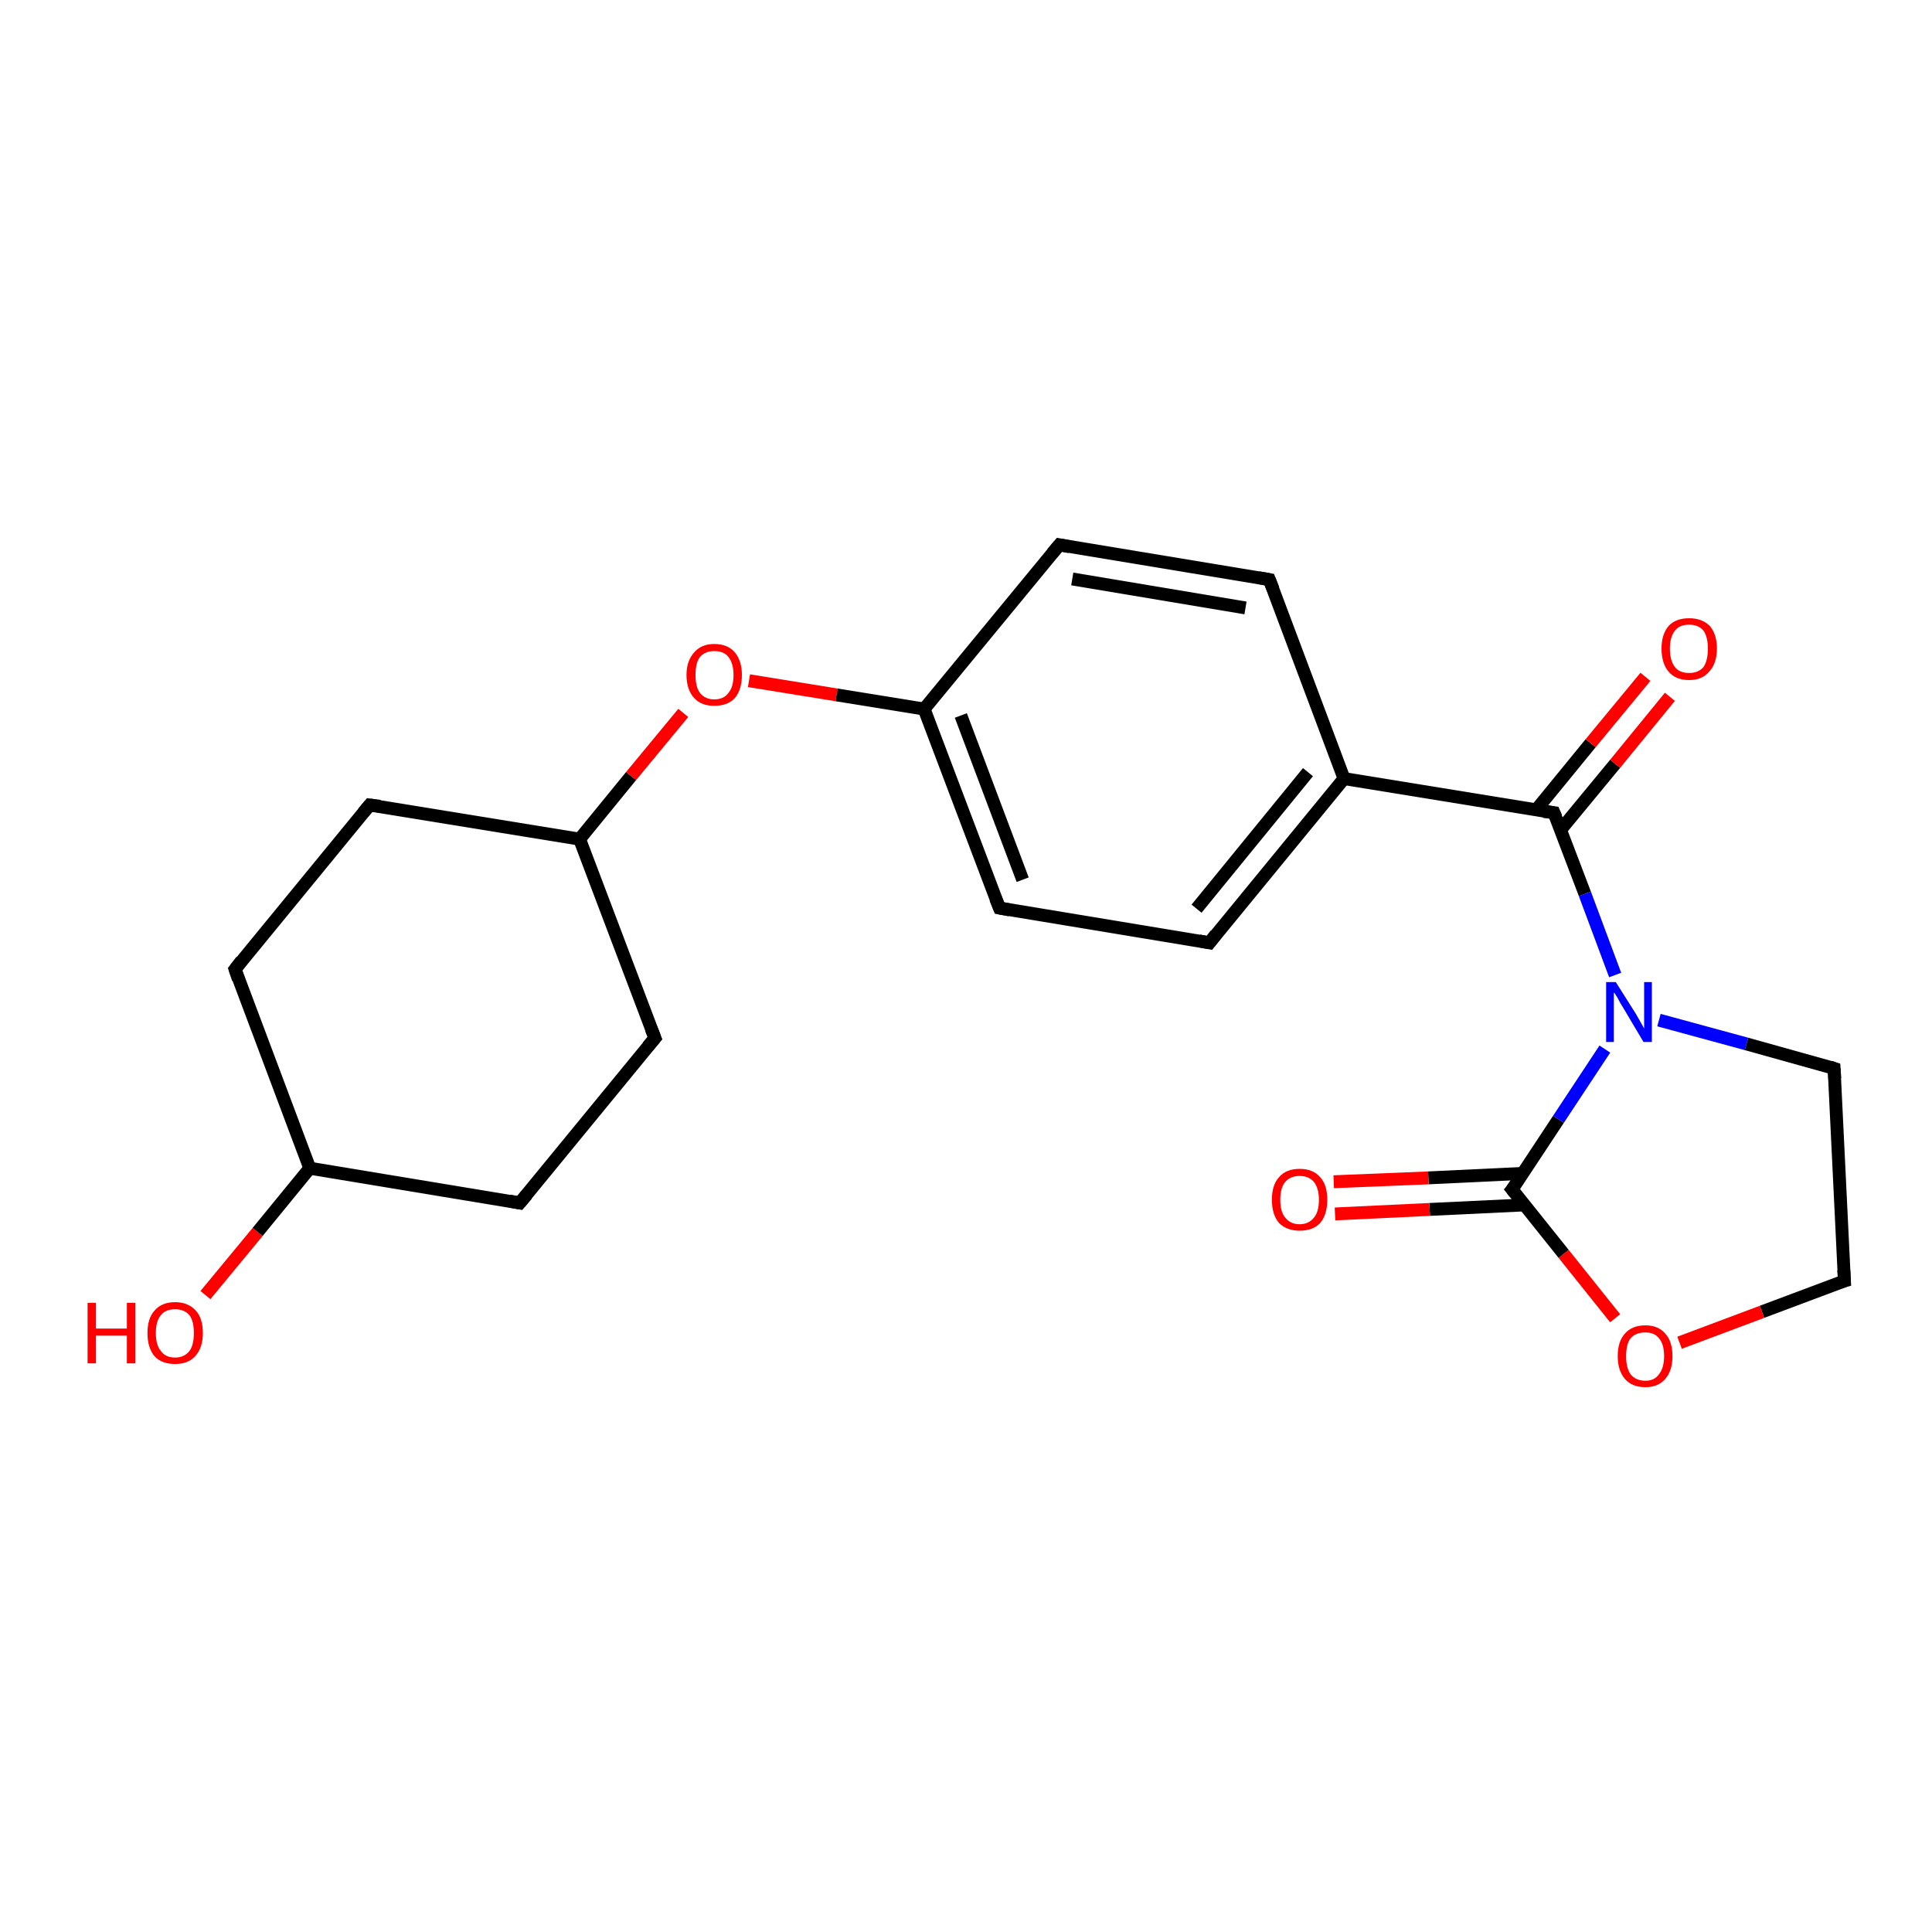 <?xml version='1.0' encoding='iso-8859-1'?>
<svg version='1.1' baseProfile='full'
              xmlns='http://www.w3.org/2000/svg'
                      xmlns:rdkit='http://www.rdkit.org/xml'
                      xmlns:xlink='http://www.w3.org/1999/xlink'
                  xml:space='preserve'
width='300px' height='300px' viewBox='0 0 300 300'>
<!-- END OF HEADER -->
<rect style='opacity:1.0;fill:#FFFFFF;stroke:none' width='300.0' height='300.0' x='0.0' y='0.0'> </rect>
<path class='bond-0 atom-0 atom-1' d='M 31.9,201.1 L 40.0,191.3' style='fill:none;fill-rule:evenodd;stroke:#FF0000;stroke-width:2.0px;stroke-linecap:butt;stroke-linejoin:miter;stroke-opacity:1' />
<path class='bond-0 atom-0 atom-1' d='M 40.0,191.3 L 48.1,181.4' style='fill:none;fill-rule:evenodd;stroke:#000000;stroke-width:2.0px;stroke-linecap:butt;stroke-linejoin:miter;stroke-opacity:1' />
<path class='bond-1 atom-1 atom-2' d='M 48.1,181.4 L 36.5,150.5' style='fill:none;fill-rule:evenodd;stroke:#000000;stroke-width:2.0px;stroke-linecap:butt;stroke-linejoin:miter;stroke-opacity:1' />
<path class='bond-2 atom-2 atom-3' d='M 36.5,150.5 L 57.4,125.0' style='fill:none;fill-rule:evenodd;stroke:#000000;stroke-width:2.0px;stroke-linecap:butt;stroke-linejoin:miter;stroke-opacity:1' />
<path class='bond-3 atom-3 atom-4' d='M 57.4,125.0 L 90.0,130.3' style='fill:none;fill-rule:evenodd;stroke:#000000;stroke-width:2.0px;stroke-linecap:butt;stroke-linejoin:miter;stroke-opacity:1' />
<path class='bond-4 atom-4 atom-5' d='M 90.0,130.3 L 101.7,161.2' style='fill:none;fill-rule:evenodd;stroke:#000000;stroke-width:2.0px;stroke-linecap:butt;stroke-linejoin:miter;stroke-opacity:1' />
<path class='bond-5 atom-5 atom-6' d='M 101.7,161.2 L 80.7,186.8' style='fill:none;fill-rule:evenodd;stroke:#000000;stroke-width:2.0px;stroke-linecap:butt;stroke-linejoin:miter;stroke-opacity:1' />
<path class='bond-6 atom-4 atom-7' d='M 90.0,130.3 L 98.0,120.5' style='fill:none;fill-rule:evenodd;stroke:#000000;stroke-width:2.0px;stroke-linecap:butt;stroke-linejoin:miter;stroke-opacity:1' />
<path class='bond-6 atom-4 atom-7' d='M 98.0,120.5 L 106.1,110.7' style='fill:none;fill-rule:evenodd;stroke:#FF0000;stroke-width:2.0px;stroke-linecap:butt;stroke-linejoin:miter;stroke-opacity:1' />
<path class='bond-7 atom-7 atom-8' d='M 116.3,105.7 L 129.9,107.9' style='fill:none;fill-rule:evenodd;stroke:#FF0000;stroke-width:2.0px;stroke-linecap:butt;stroke-linejoin:miter;stroke-opacity:1' />
<path class='bond-7 atom-7 atom-8' d='M 129.9,107.9 L 143.5,110.1' style='fill:none;fill-rule:evenodd;stroke:#000000;stroke-width:2.0px;stroke-linecap:butt;stroke-linejoin:miter;stroke-opacity:1' />
<path class='bond-8 atom-8 atom-9' d='M 143.5,110.1 L 155.2,141.0' style='fill:none;fill-rule:evenodd;stroke:#000000;stroke-width:2.0px;stroke-linecap:butt;stroke-linejoin:miter;stroke-opacity:1' />
<path class='bond-8 atom-8 atom-9' d='M 149.2,111.1 L 158.8,136.6' style='fill:none;fill-rule:evenodd;stroke:#000000;stroke-width:2.0px;stroke-linecap:butt;stroke-linejoin:miter;stroke-opacity:1' />
<path class='bond-9 atom-9 atom-10' d='M 155.2,141.0 L 187.8,146.4' style='fill:none;fill-rule:evenodd;stroke:#000000;stroke-width:2.0px;stroke-linecap:butt;stroke-linejoin:miter;stroke-opacity:1' />
<path class='bond-10 atom-10 atom-11' d='M 187.8,146.4 L 208.7,120.9' style='fill:none;fill-rule:evenodd;stroke:#000000;stroke-width:2.0px;stroke-linecap:butt;stroke-linejoin:miter;stroke-opacity:1' />
<path class='bond-10 atom-10 atom-11' d='M 185.8,141.1 L 203.1,119.9' style='fill:none;fill-rule:evenodd;stroke:#000000;stroke-width:2.0px;stroke-linecap:butt;stroke-linejoin:miter;stroke-opacity:1' />
<path class='bond-11 atom-11 atom-12' d='M 208.7,120.9 L 197.1,90.0' style='fill:none;fill-rule:evenodd;stroke:#000000;stroke-width:2.0px;stroke-linecap:butt;stroke-linejoin:miter;stroke-opacity:1' />
<path class='bond-12 atom-12 atom-13' d='M 197.1,90.0 L 164.5,84.6' style='fill:none;fill-rule:evenodd;stroke:#000000;stroke-width:2.0px;stroke-linecap:butt;stroke-linejoin:miter;stroke-opacity:1' />
<path class='bond-12 atom-12 atom-13' d='M 193.4,94.4 L 166.5,89.9' style='fill:none;fill-rule:evenodd;stroke:#000000;stroke-width:2.0px;stroke-linecap:butt;stroke-linejoin:miter;stroke-opacity:1' />
<path class='bond-13 atom-11 atom-14' d='M 208.7,120.9 L 241.3,126.2' style='fill:none;fill-rule:evenodd;stroke:#000000;stroke-width:2.0px;stroke-linecap:butt;stroke-linejoin:miter;stroke-opacity:1' />
<path class='bond-14 atom-14 atom-15' d='M 242.3,128.9 L 250.8,118.6' style='fill:none;fill-rule:evenodd;stroke:#000000;stroke-width:2.0px;stroke-linecap:butt;stroke-linejoin:miter;stroke-opacity:1' />
<path class='bond-14 atom-14 atom-15' d='M 250.8,118.6 L 259.3,108.2' style='fill:none;fill-rule:evenodd;stroke:#FF0000;stroke-width:2.0px;stroke-linecap:butt;stroke-linejoin:miter;stroke-opacity:1' />
<path class='bond-14 atom-14 atom-15' d='M 238.5,125.8 L 247.0,115.4' style='fill:none;fill-rule:evenodd;stroke:#000000;stroke-width:2.0px;stroke-linecap:butt;stroke-linejoin:miter;stroke-opacity:1' />
<path class='bond-14 atom-14 atom-15' d='M 247.0,115.4 L 255.5,105.1' style='fill:none;fill-rule:evenodd;stroke:#FF0000;stroke-width:2.0px;stroke-linecap:butt;stroke-linejoin:miter;stroke-opacity:1' />
<path class='bond-15 atom-14 atom-16' d='M 241.3,126.2 L 246.1,138.8' style='fill:none;fill-rule:evenodd;stroke:#000000;stroke-width:2.0px;stroke-linecap:butt;stroke-linejoin:miter;stroke-opacity:1' />
<path class='bond-15 atom-14 atom-16' d='M 246.1,138.8 L 250.8,151.4' style='fill:none;fill-rule:evenodd;stroke:#0000FF;stroke-width:2.0px;stroke-linecap:butt;stroke-linejoin:miter;stroke-opacity:1' />
<path class='bond-16 atom-16 atom-17' d='M 257.6,158.4 L 271.2,162.1' style='fill:none;fill-rule:evenodd;stroke:#0000FF;stroke-width:2.0px;stroke-linecap:butt;stroke-linejoin:miter;stroke-opacity:1' />
<path class='bond-16 atom-16 atom-17' d='M 271.2,162.1 L 284.8,165.9' style='fill:none;fill-rule:evenodd;stroke:#000000;stroke-width:2.0px;stroke-linecap:butt;stroke-linejoin:miter;stroke-opacity:1' />
<path class='bond-17 atom-17 atom-18' d='M 284.8,165.9 L 286.4,198.9' style='fill:none;fill-rule:evenodd;stroke:#000000;stroke-width:2.0px;stroke-linecap:butt;stroke-linejoin:miter;stroke-opacity:1' />
<path class='bond-18 atom-18 atom-19' d='M 286.4,198.9 L 273.6,203.7' style='fill:none;fill-rule:evenodd;stroke:#000000;stroke-width:2.0px;stroke-linecap:butt;stroke-linejoin:miter;stroke-opacity:1' />
<path class='bond-18 atom-18 atom-19' d='M 273.6,203.7 L 260.8,208.5' style='fill:none;fill-rule:evenodd;stroke:#FF0000;stroke-width:2.0px;stroke-linecap:butt;stroke-linejoin:miter;stroke-opacity:1' />
<path class='bond-19 atom-19 atom-20' d='M 250.8,204.7 L 242.8,194.7' style='fill:none;fill-rule:evenodd;stroke:#FF0000;stroke-width:2.0px;stroke-linecap:butt;stroke-linejoin:miter;stroke-opacity:1' />
<path class='bond-19 atom-19 atom-20' d='M 242.8,194.7 L 234.8,184.7' style='fill:none;fill-rule:evenodd;stroke:#000000;stroke-width:2.0px;stroke-linecap:butt;stroke-linejoin:miter;stroke-opacity:1' />
<path class='bond-20 atom-20 atom-21' d='M 236.5,182.2 L 221.8,182.9' style='fill:none;fill-rule:evenodd;stroke:#000000;stroke-width:2.0px;stroke-linecap:butt;stroke-linejoin:miter;stroke-opacity:1' />
<path class='bond-20 atom-20 atom-21' d='M 221.8,182.9 L 207.1,183.5' style='fill:none;fill-rule:evenodd;stroke:#FF0000;stroke-width:2.0px;stroke-linecap:butt;stroke-linejoin:miter;stroke-opacity:1' />
<path class='bond-20 atom-20 atom-21' d='M 236.7,187.1 L 222.0,187.8' style='fill:none;fill-rule:evenodd;stroke:#000000;stroke-width:2.0px;stroke-linecap:butt;stroke-linejoin:miter;stroke-opacity:1' />
<path class='bond-20 atom-20 atom-21' d='M 222.0,187.8 L 207.3,188.5' style='fill:none;fill-rule:evenodd;stroke:#FF0000;stroke-width:2.0px;stroke-linecap:butt;stroke-linejoin:miter;stroke-opacity:1' />
<path class='bond-21 atom-6 atom-1' d='M 80.7,186.8 L 48.1,181.4' style='fill:none;fill-rule:evenodd;stroke:#000000;stroke-width:2.0px;stroke-linecap:butt;stroke-linejoin:miter;stroke-opacity:1' />
<path class='bond-22 atom-13 atom-8' d='M 164.5,84.6 L 143.5,110.1' style='fill:none;fill-rule:evenodd;stroke:#000000;stroke-width:2.0px;stroke-linecap:butt;stroke-linejoin:miter;stroke-opacity:1' />
<path class='bond-23 atom-20 atom-16' d='M 234.8,184.7 L 242.0,173.8' style='fill:none;fill-rule:evenodd;stroke:#000000;stroke-width:2.0px;stroke-linecap:butt;stroke-linejoin:miter;stroke-opacity:1' />
<path class='bond-23 atom-20 atom-16' d='M 242.0,173.8 L 249.2,162.9' style='fill:none;fill-rule:evenodd;stroke:#0000FF;stroke-width:2.0px;stroke-linecap:butt;stroke-linejoin:miter;stroke-opacity:1' />
<path d='M 37.0,152.0 L 36.5,150.5 L 37.5,149.2' style='fill:none;stroke:#000000;stroke-width:2.0px;stroke-linecap:butt;stroke-linejoin:miter;stroke-opacity:1;' />
<path d='M 56.4,126.2 L 57.4,125.0 L 59.0,125.2' style='fill:none;stroke:#000000;stroke-width:2.0px;stroke-linecap:butt;stroke-linejoin:miter;stroke-opacity:1;' />
<path d='M 101.1,159.7 L 101.7,161.2 L 100.6,162.5' style='fill:none;stroke:#000000;stroke-width:2.0px;stroke-linecap:butt;stroke-linejoin:miter;stroke-opacity:1;' />
<path d='M 81.8,185.5 L 80.7,186.8 L 79.1,186.5' style='fill:none;stroke:#000000;stroke-width:2.0px;stroke-linecap:butt;stroke-linejoin:miter;stroke-opacity:1;' />
<path d='M 154.6,139.5 L 155.2,141.0 L 156.8,141.3' style='fill:none;stroke:#000000;stroke-width:2.0px;stroke-linecap:butt;stroke-linejoin:miter;stroke-opacity:1;' />
<path d='M 186.2,146.1 L 187.8,146.4 L 188.8,145.1' style='fill:none;stroke:#000000;stroke-width:2.0px;stroke-linecap:butt;stroke-linejoin:miter;stroke-opacity:1;' />
<path d='M 197.7,91.5 L 197.1,90.0 L 195.4,89.7' style='fill:none;stroke:#000000;stroke-width:2.0px;stroke-linecap:butt;stroke-linejoin:miter;stroke-opacity:1;' />
<path d='M 166.1,84.9 L 164.5,84.6 L 163.4,85.9' style='fill:none;stroke:#000000;stroke-width:2.0px;stroke-linecap:butt;stroke-linejoin:miter;stroke-opacity:1;' />
<path d='M 239.7,126.0 L 241.3,126.2 L 241.6,126.9' style='fill:none;stroke:#000000;stroke-width:2.0px;stroke-linecap:butt;stroke-linejoin:miter;stroke-opacity:1;' />
<path d='M 284.2,165.7 L 284.8,165.9 L 284.9,167.5' style='fill:none;stroke:#000000;stroke-width:2.0px;stroke-linecap:butt;stroke-linejoin:miter;stroke-opacity:1;' />
<path d='M 286.3,197.2 L 286.4,198.9 L 285.7,199.1' style='fill:none;stroke:#000000;stroke-width:2.0px;stroke-linecap:butt;stroke-linejoin:miter;stroke-opacity:1;' />
<path d='M 235.2,185.2 L 234.8,184.7 L 235.2,184.2' style='fill:none;stroke:#000000;stroke-width:2.0px;stroke-linecap:butt;stroke-linejoin:miter;stroke-opacity:1;' />
<path class='atom-0' d='M 13.6 202.3
L 14.9 202.3
L 14.9 206.3
L 19.7 206.3
L 19.7 202.3
L 21.0 202.3
L 21.0 211.7
L 19.7 211.7
L 19.7 207.4
L 14.9 207.4
L 14.9 211.7
L 13.6 211.7
L 13.6 202.3
' fill='#FF0000'/>
<path class='atom-0' d='M 22.9 207.0
Q 22.9 204.7, 24.0 203.5
Q 25.1 202.2, 27.2 202.2
Q 29.2 202.2, 30.4 203.5
Q 31.5 204.7, 31.5 207.0
Q 31.5 209.3, 30.3 210.6
Q 29.2 211.8, 27.2 211.8
Q 25.1 211.8, 24.0 210.6
Q 22.9 209.3, 22.9 207.0
M 27.2 210.8
Q 28.6 210.8, 29.4 209.8
Q 30.1 208.9, 30.1 207.0
Q 30.1 205.1, 29.4 204.2
Q 28.6 203.3, 27.2 203.3
Q 25.7 203.3, 25.0 204.2
Q 24.2 205.1, 24.2 207.0
Q 24.2 208.9, 25.0 209.8
Q 25.7 210.8, 27.2 210.8
' fill='#FF0000'/>
<path class='atom-7' d='M 106.6 104.8
Q 106.6 102.6, 107.8 101.3
Q 108.9 100.0, 110.9 100.0
Q 113.0 100.0, 114.1 101.3
Q 115.2 102.6, 115.2 104.8
Q 115.2 107.1, 114.1 108.4
Q 113.0 109.6, 110.9 109.6
Q 108.9 109.6, 107.8 108.4
Q 106.6 107.1, 106.6 104.8
M 110.9 108.6
Q 112.4 108.6, 113.1 107.6
Q 113.9 106.7, 113.9 104.8
Q 113.9 103.0, 113.1 102.0
Q 112.4 101.1, 110.9 101.1
Q 109.5 101.1, 108.7 102.0
Q 108.0 102.9, 108.0 104.8
Q 108.0 106.7, 108.7 107.6
Q 109.5 108.6, 110.9 108.6
' fill='#FF0000'/>
<path class='atom-15' d='M 258.0 100.7
Q 258.0 98.5, 259.1 97.2
Q 260.2 96.0, 262.3 96.0
Q 264.3 96.0, 265.5 97.2
Q 266.6 98.5, 266.6 100.7
Q 266.6 103.0, 265.4 104.3
Q 264.3 105.6, 262.3 105.6
Q 260.2 105.6, 259.1 104.3
Q 258.0 103.0, 258.0 100.7
M 262.3 104.5
Q 263.7 104.5, 264.5 103.6
Q 265.2 102.6, 265.2 100.7
Q 265.2 98.9, 264.5 97.9
Q 263.7 97.0, 262.3 97.0
Q 260.8 97.0, 260.1 97.9
Q 259.3 98.9, 259.3 100.7
Q 259.3 102.6, 260.1 103.6
Q 260.8 104.5, 262.3 104.5
' fill='#FF0000'/>
<path class='atom-16' d='M 250.9 152.5
L 254.0 157.4
Q 254.3 157.9, 254.8 158.8
Q 255.3 159.7, 255.3 159.7
L 255.3 152.5
L 256.5 152.5
L 256.5 161.8
L 255.2 161.8
L 252.0 156.4
Q 251.6 155.8, 251.2 155.0
Q 250.8 154.3, 250.6 154.1
L 250.6 161.8
L 249.4 161.8
L 249.4 152.5
L 250.9 152.5
' fill='#0000FF'/>
<path class='atom-19' d='M 251.2 210.6
Q 251.2 208.3, 252.3 207.1
Q 253.4 205.8, 255.5 205.8
Q 257.5 205.8, 258.6 207.1
Q 259.7 208.3, 259.7 210.6
Q 259.7 212.8, 258.6 214.1
Q 257.5 215.4, 255.5 215.4
Q 253.4 215.4, 252.3 214.1
Q 251.2 212.8, 251.2 210.6
M 255.5 214.4
Q 256.9 214.4, 257.6 213.4
Q 258.4 212.4, 258.4 210.6
Q 258.4 208.7, 257.6 207.8
Q 256.9 206.9, 255.5 206.9
Q 254.0 206.9, 253.2 207.8
Q 252.5 208.7, 252.5 210.6
Q 252.5 212.4, 253.2 213.4
Q 254.0 214.4, 255.5 214.4
' fill='#FF0000'/>
<path class='atom-21' d='M 197.5 186.3
Q 197.5 184.0, 198.6 182.8
Q 199.7 181.5, 201.8 181.5
Q 203.9 181.5, 205.0 182.8
Q 206.1 184.0, 206.1 186.3
Q 206.1 188.6, 205.0 189.9
Q 203.9 191.1, 201.8 191.1
Q 199.8 191.1, 198.6 189.9
Q 197.5 188.6, 197.5 186.3
M 201.8 190.1
Q 203.2 190.1, 204.0 189.1
Q 204.8 188.2, 204.8 186.3
Q 204.8 184.5, 204.0 183.5
Q 203.2 182.6, 201.8 182.6
Q 200.4 182.6, 199.6 183.5
Q 198.8 184.4, 198.8 186.3
Q 198.8 188.2, 199.6 189.1
Q 200.4 190.1, 201.8 190.1
' fill='#FF0000'/>
</svg>
